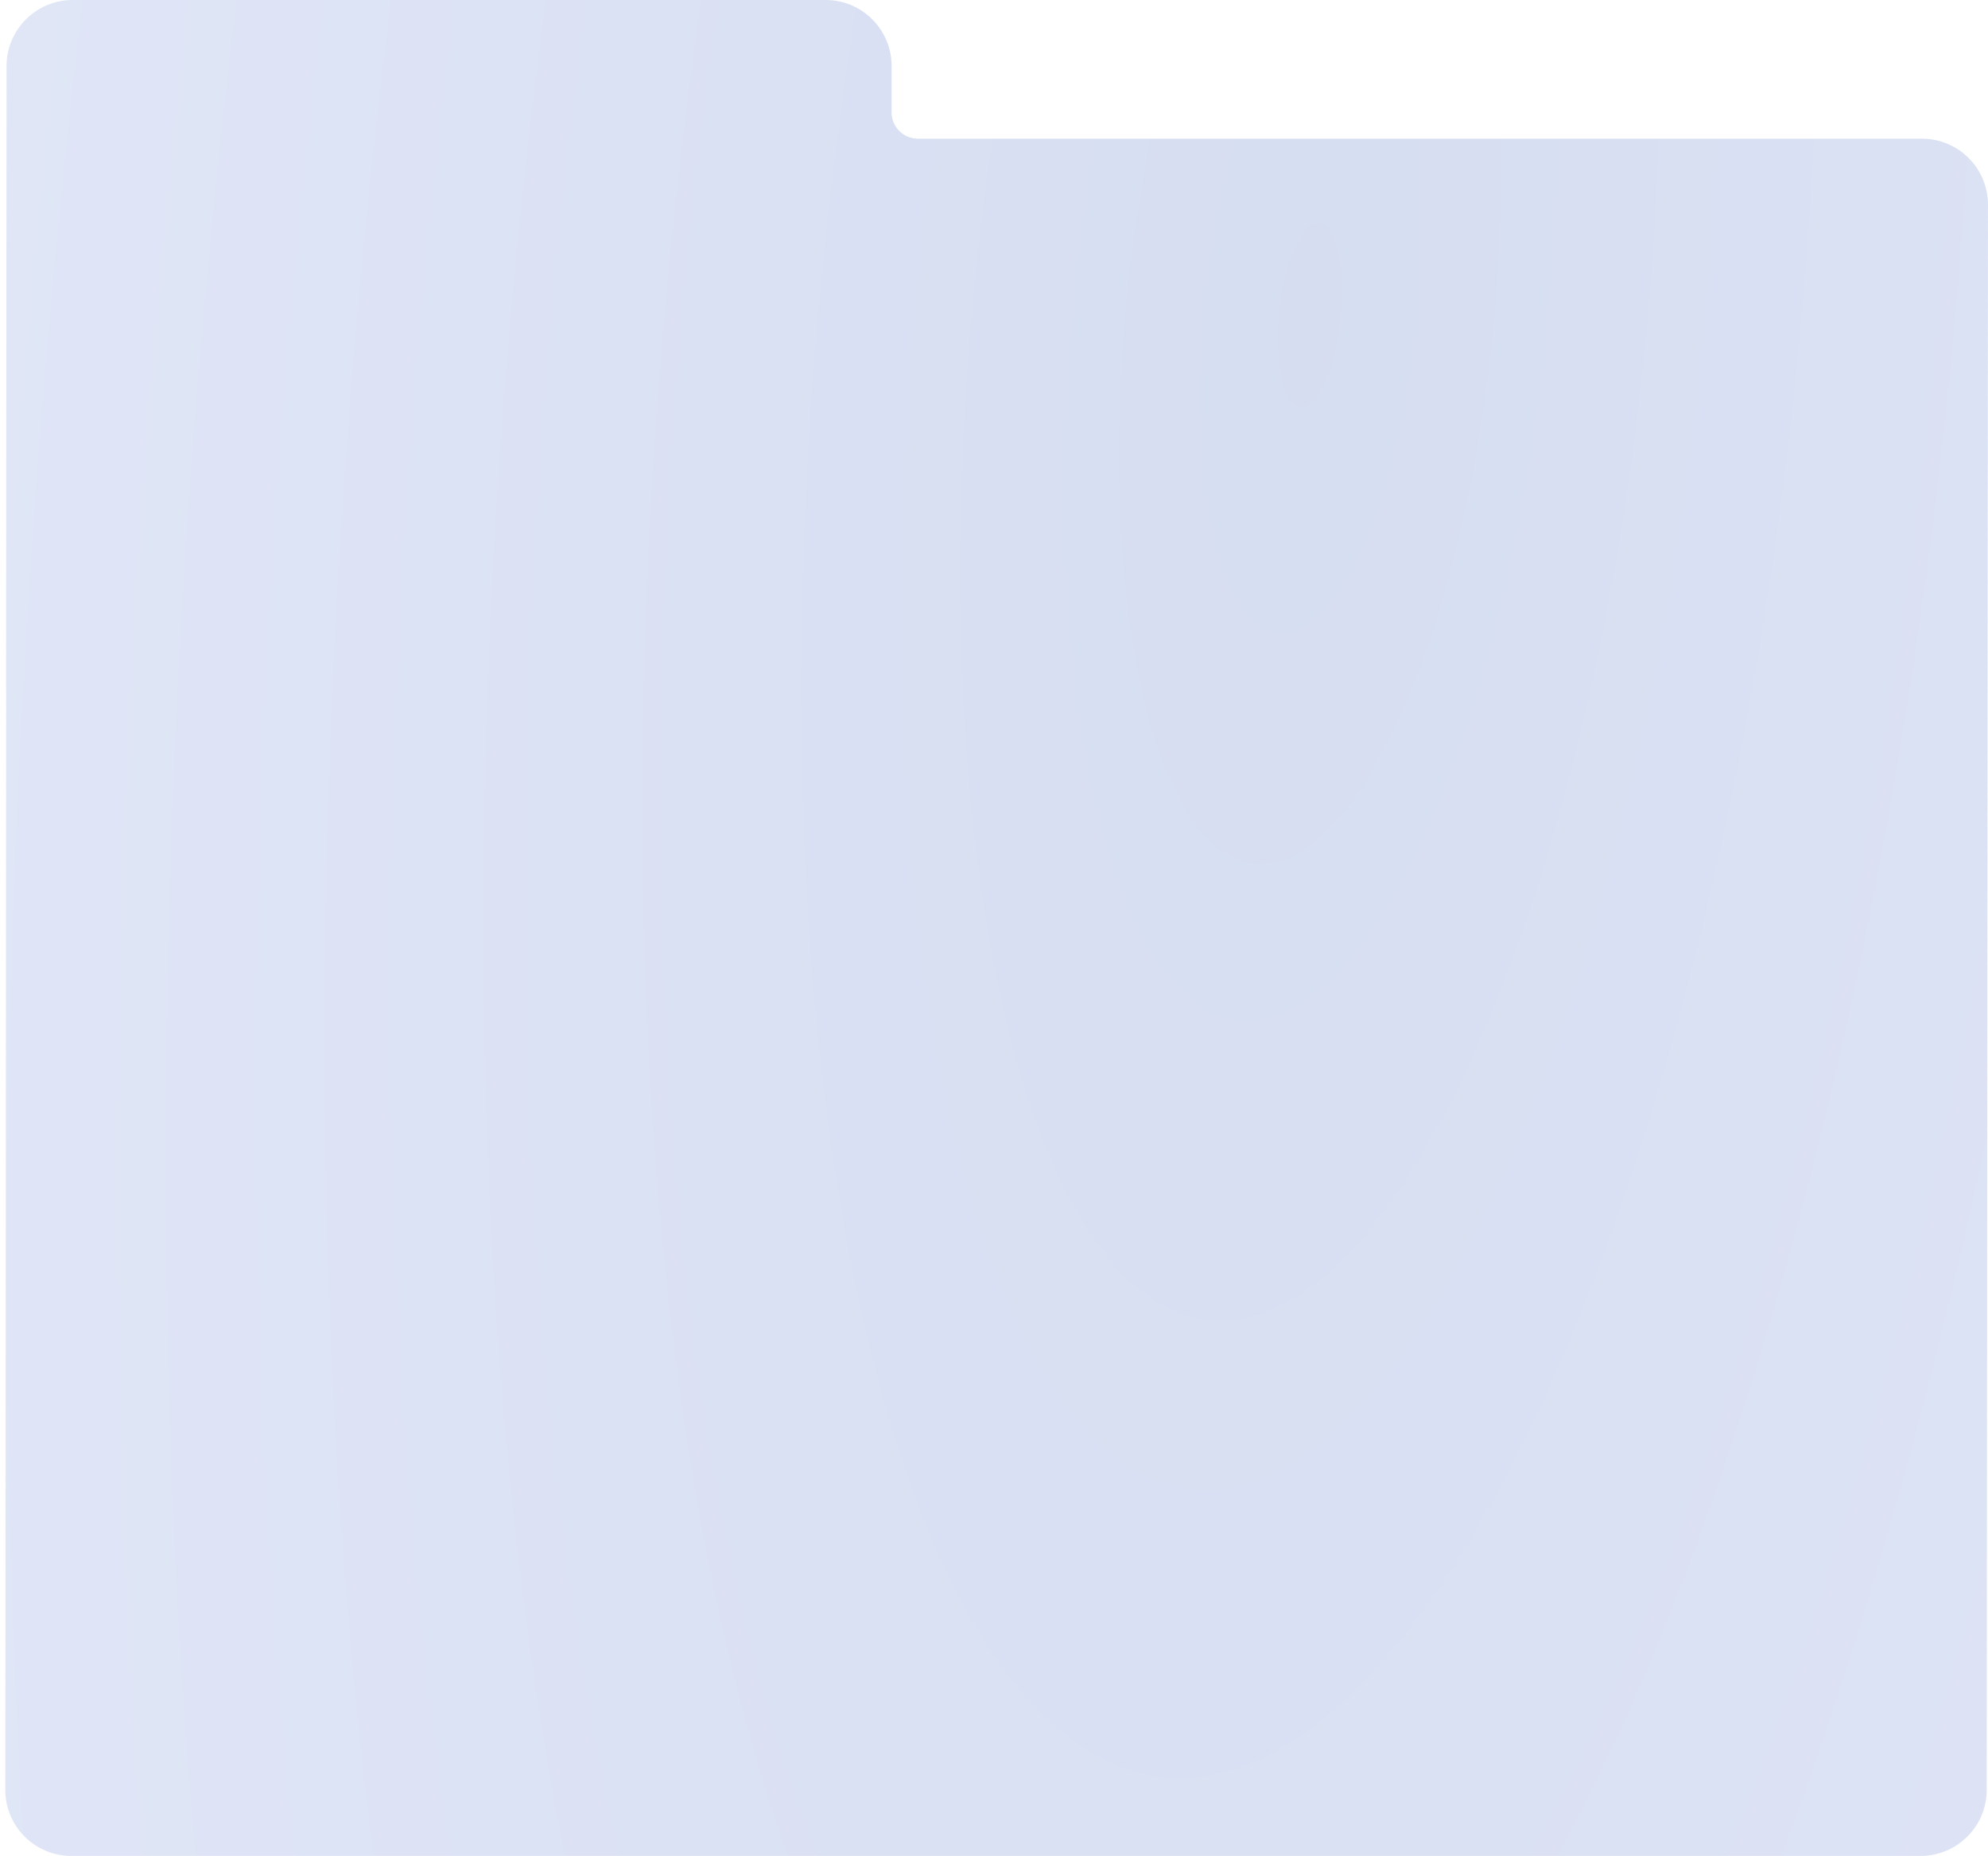 <?xml version="1.0" encoding="UTF-8"?> <svg xmlns="http://www.w3.org/2000/svg" width="301" height="281" viewBox="0 0 301 281" fill="none"><path fill-rule="evenodd" clip-rule="evenodd" d="M11.001 0C5.478 0 0.997 4.477 0.993 10L0.919 104C0.919 104.195 0.924 104.389 0.935 104.581L0.804 271C0.799 276.523 5.273 281 10.796 281H290.796C296.319 281 300.799 276.523 300.804 271L300.993 31C300.997 25.477 296.524 21 291.001 21H138.987C136.777 21 134.986 19.207 134.987 16.997L134.993 10C134.997 4.477 130.524 0 125.001 0H11.001Z" fill="url(#paint0_radial_113_31)" fill-opacity="0.4"></path><defs><radialGradient id="paint0_radial_113_31" cx="0" cy="0" r="1" gradientUnits="userSpaceOnUse" gradientTransform="translate(199.224 50.029) rotate(-173.897) scale(265.024 769.287)"><stop offset="0.009" stop-color="#98ABDC"></stop><stop offset="1" stop-color="#B9C7ED"></stop></radialGradient></defs></svg> 